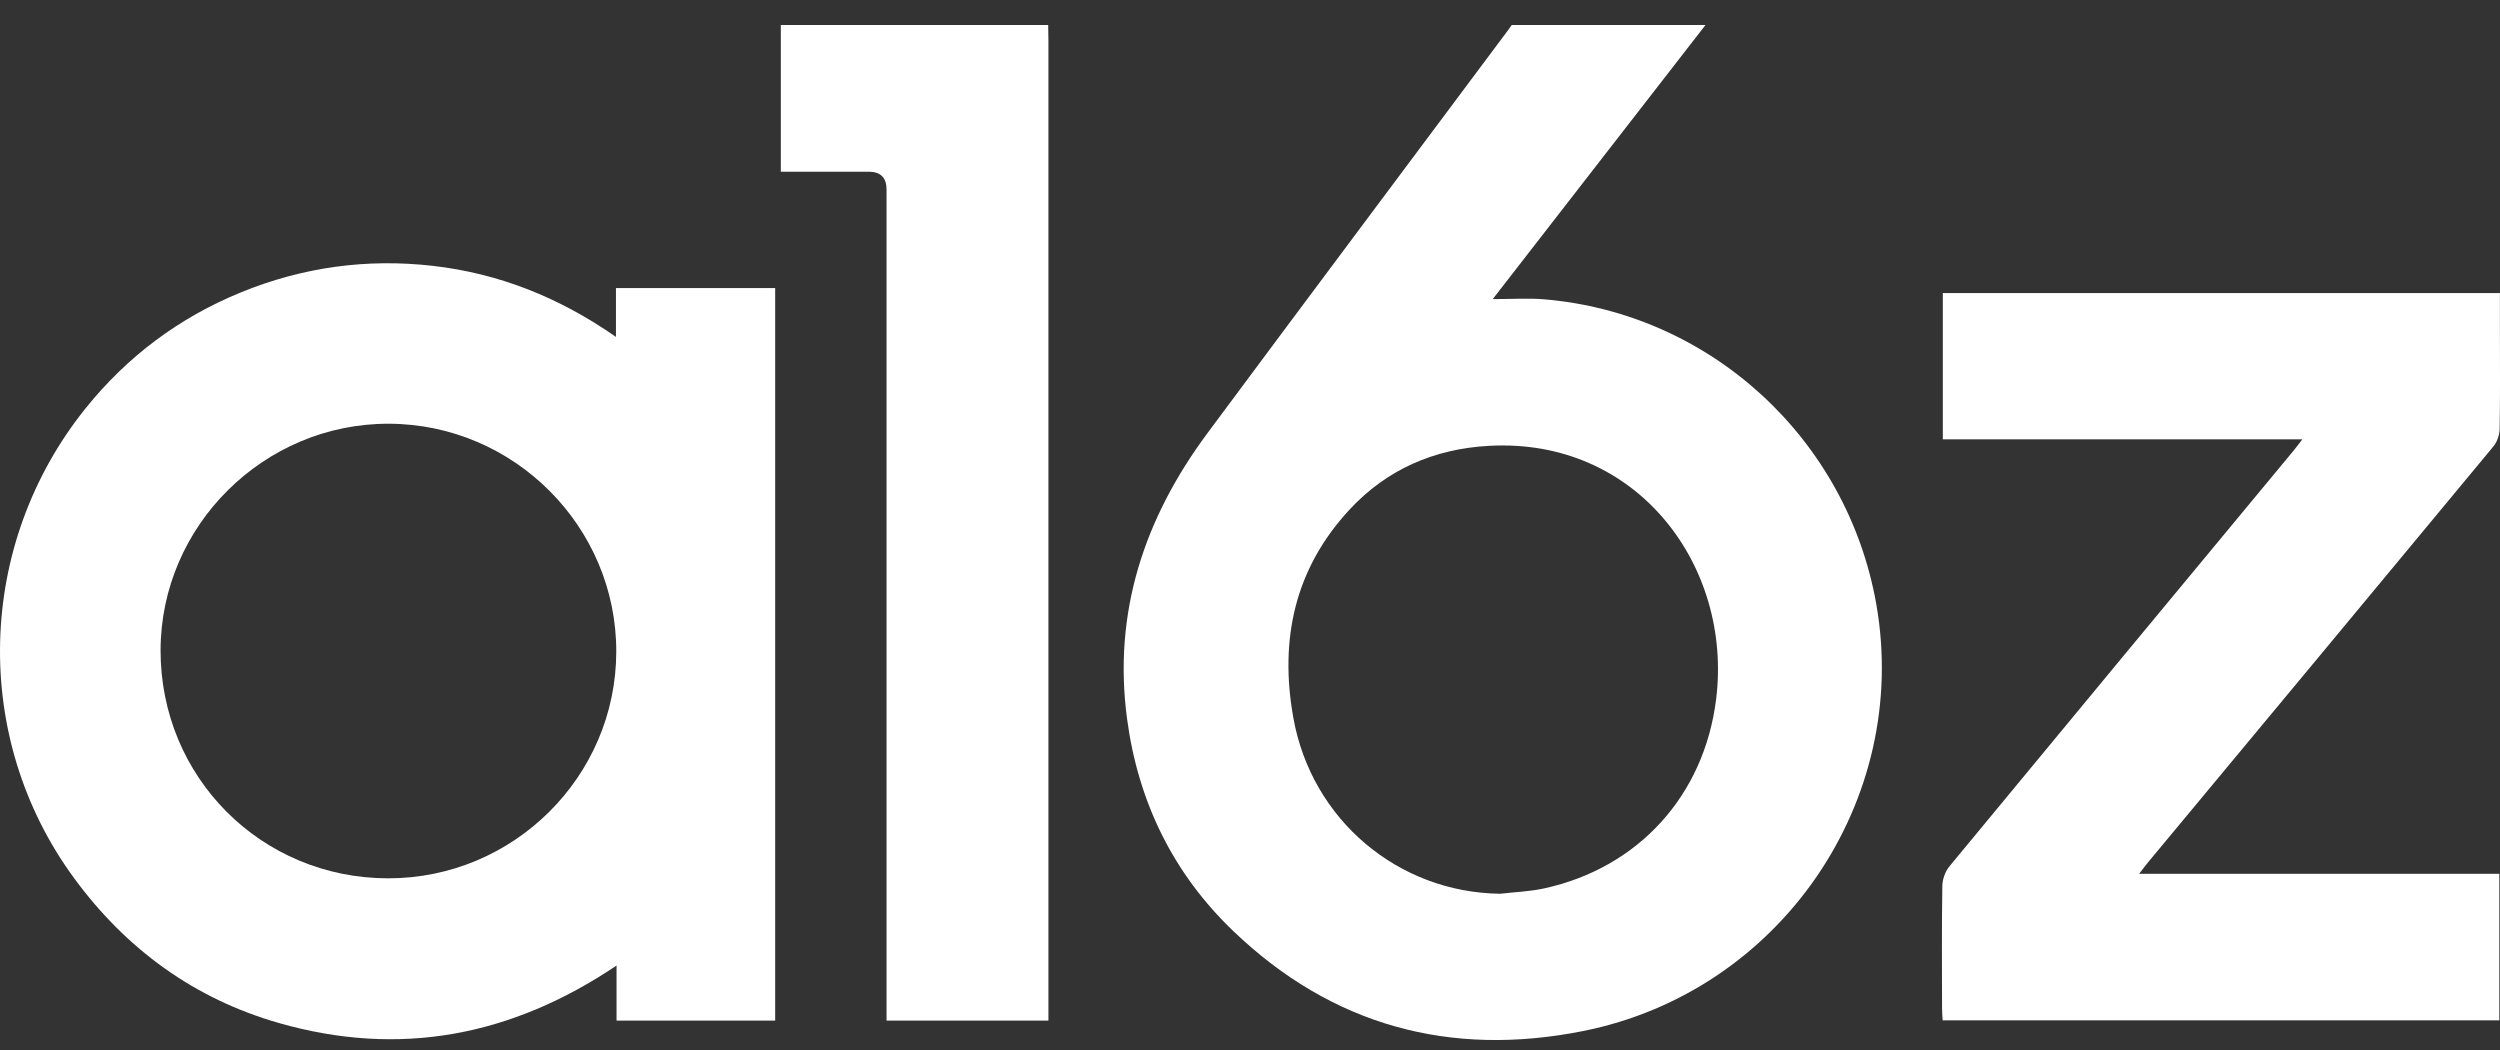 <svg width="100" height="42" viewBox="0 0 100 42" fill="none" xmlns="http://www.w3.org/2000/svg">
<rect x="0" y="0" width="100" height="42" fill="#333333" stroke="none"/>
<g clip-path="url(#clip0_504_358)">
<path d="M68.22 1C65.412 4.616 62.606 8.233 59.709 11.964C60.487 11.964 61.12 11.92 61.743 11.971C68.414 12.521 73.889 17.549 75.053 24.175C76.433 32.035 71.215 39.664 63.331 41.24C57.998 42.307 53.279 41.021 49.336 37.247C46.924 34.94 45.523 32.067 45.082 28.75C44.512 24.485 45.778 20.723 48.295 17.33C52.294 11.943 56.317 6.575 60.329 1.198C60.379 1.133 60.424 1.066 60.471 0.999C63.054 0.999 65.638 0.999 68.221 0.999L68.22 1ZM60.007 35.75C60.59 35.682 61.182 35.662 61.751 35.539C65.54 34.718 68.167 31.818 68.645 27.969C69.308 22.64 65.492 17.498 59.548 17.834C57.367 17.956 55.478 18.776 53.99 20.375C51.78 22.752 51.17 25.597 51.737 28.73C52.471 32.797 55.925 35.7 60.007 35.75V35.75Z" fill="white"/>
<path d="M41.927 1C41.93 1.212 41.937 1.424 41.937 1.636C41.937 14.45 41.937 27.264 41.937 40.078C41.937 40.318 41.937 40.559 41.937 40.825H35.462V40.194C35.462 29.323 35.462 18.451 35.462 7.581C35.462 7.107 35.225 6.869 34.753 6.869C33.598 6.869 32.442 6.869 31.233 6.869V1C34.799 1 38.363 1 41.927 1Z" fill="white"/>
<path d="M24.661 38.622C20.431 41.468 15.959 42.292 11.168 40.924C7.774 39.955 5.046 37.966 2.961 35.122C-1.152 29.514 -0.962 21.794 3.421 16.336C5.09 14.258 7.164 12.707 9.633 11.696C12.1 10.687 14.666 10.332 17.313 10.634C19.954 10.937 22.36 11.889 24.638 13.476V11.522H31.007V40.825H24.662V38.622H24.661ZM15.525 35.133C20.544 35.137 24.645 31.062 24.651 26.064C24.658 21.067 20.568 16.967 15.56 16.949C10.559 16.932 6.428 21.031 6.423 26.014C6.418 31.089 10.45 35.129 15.524 35.133H15.525Z" fill="white"/>
<path d="M77.706 40.813C77.697 40.654 77.682 40.495 77.682 40.336C77.68 38.703 77.668 37.071 77.693 35.437C77.697 35.172 77.809 34.857 77.978 34.653C82.562 29.099 87.161 23.555 91.756 18.009C91.848 17.898 91.934 17.781 92.095 17.573H77.713V11.722H99.997C99.997 12.261 99.997 12.778 99.997 13.296C99.997 14.585 100.01 15.876 99.985 17.165C99.981 17.4 99.883 17.679 99.734 17.859C95.14 23.407 90.533 28.943 85.93 34.483C85.828 34.607 85.733 34.736 85.565 34.953H99.972V40.814H77.706V40.813Z" fill="white"/>
</g>
<defs>
<clipPath id="clip0_504_358">
<rect width="100" height="42" fill="white"/>
</clipPath>
</defs>
</svg>
